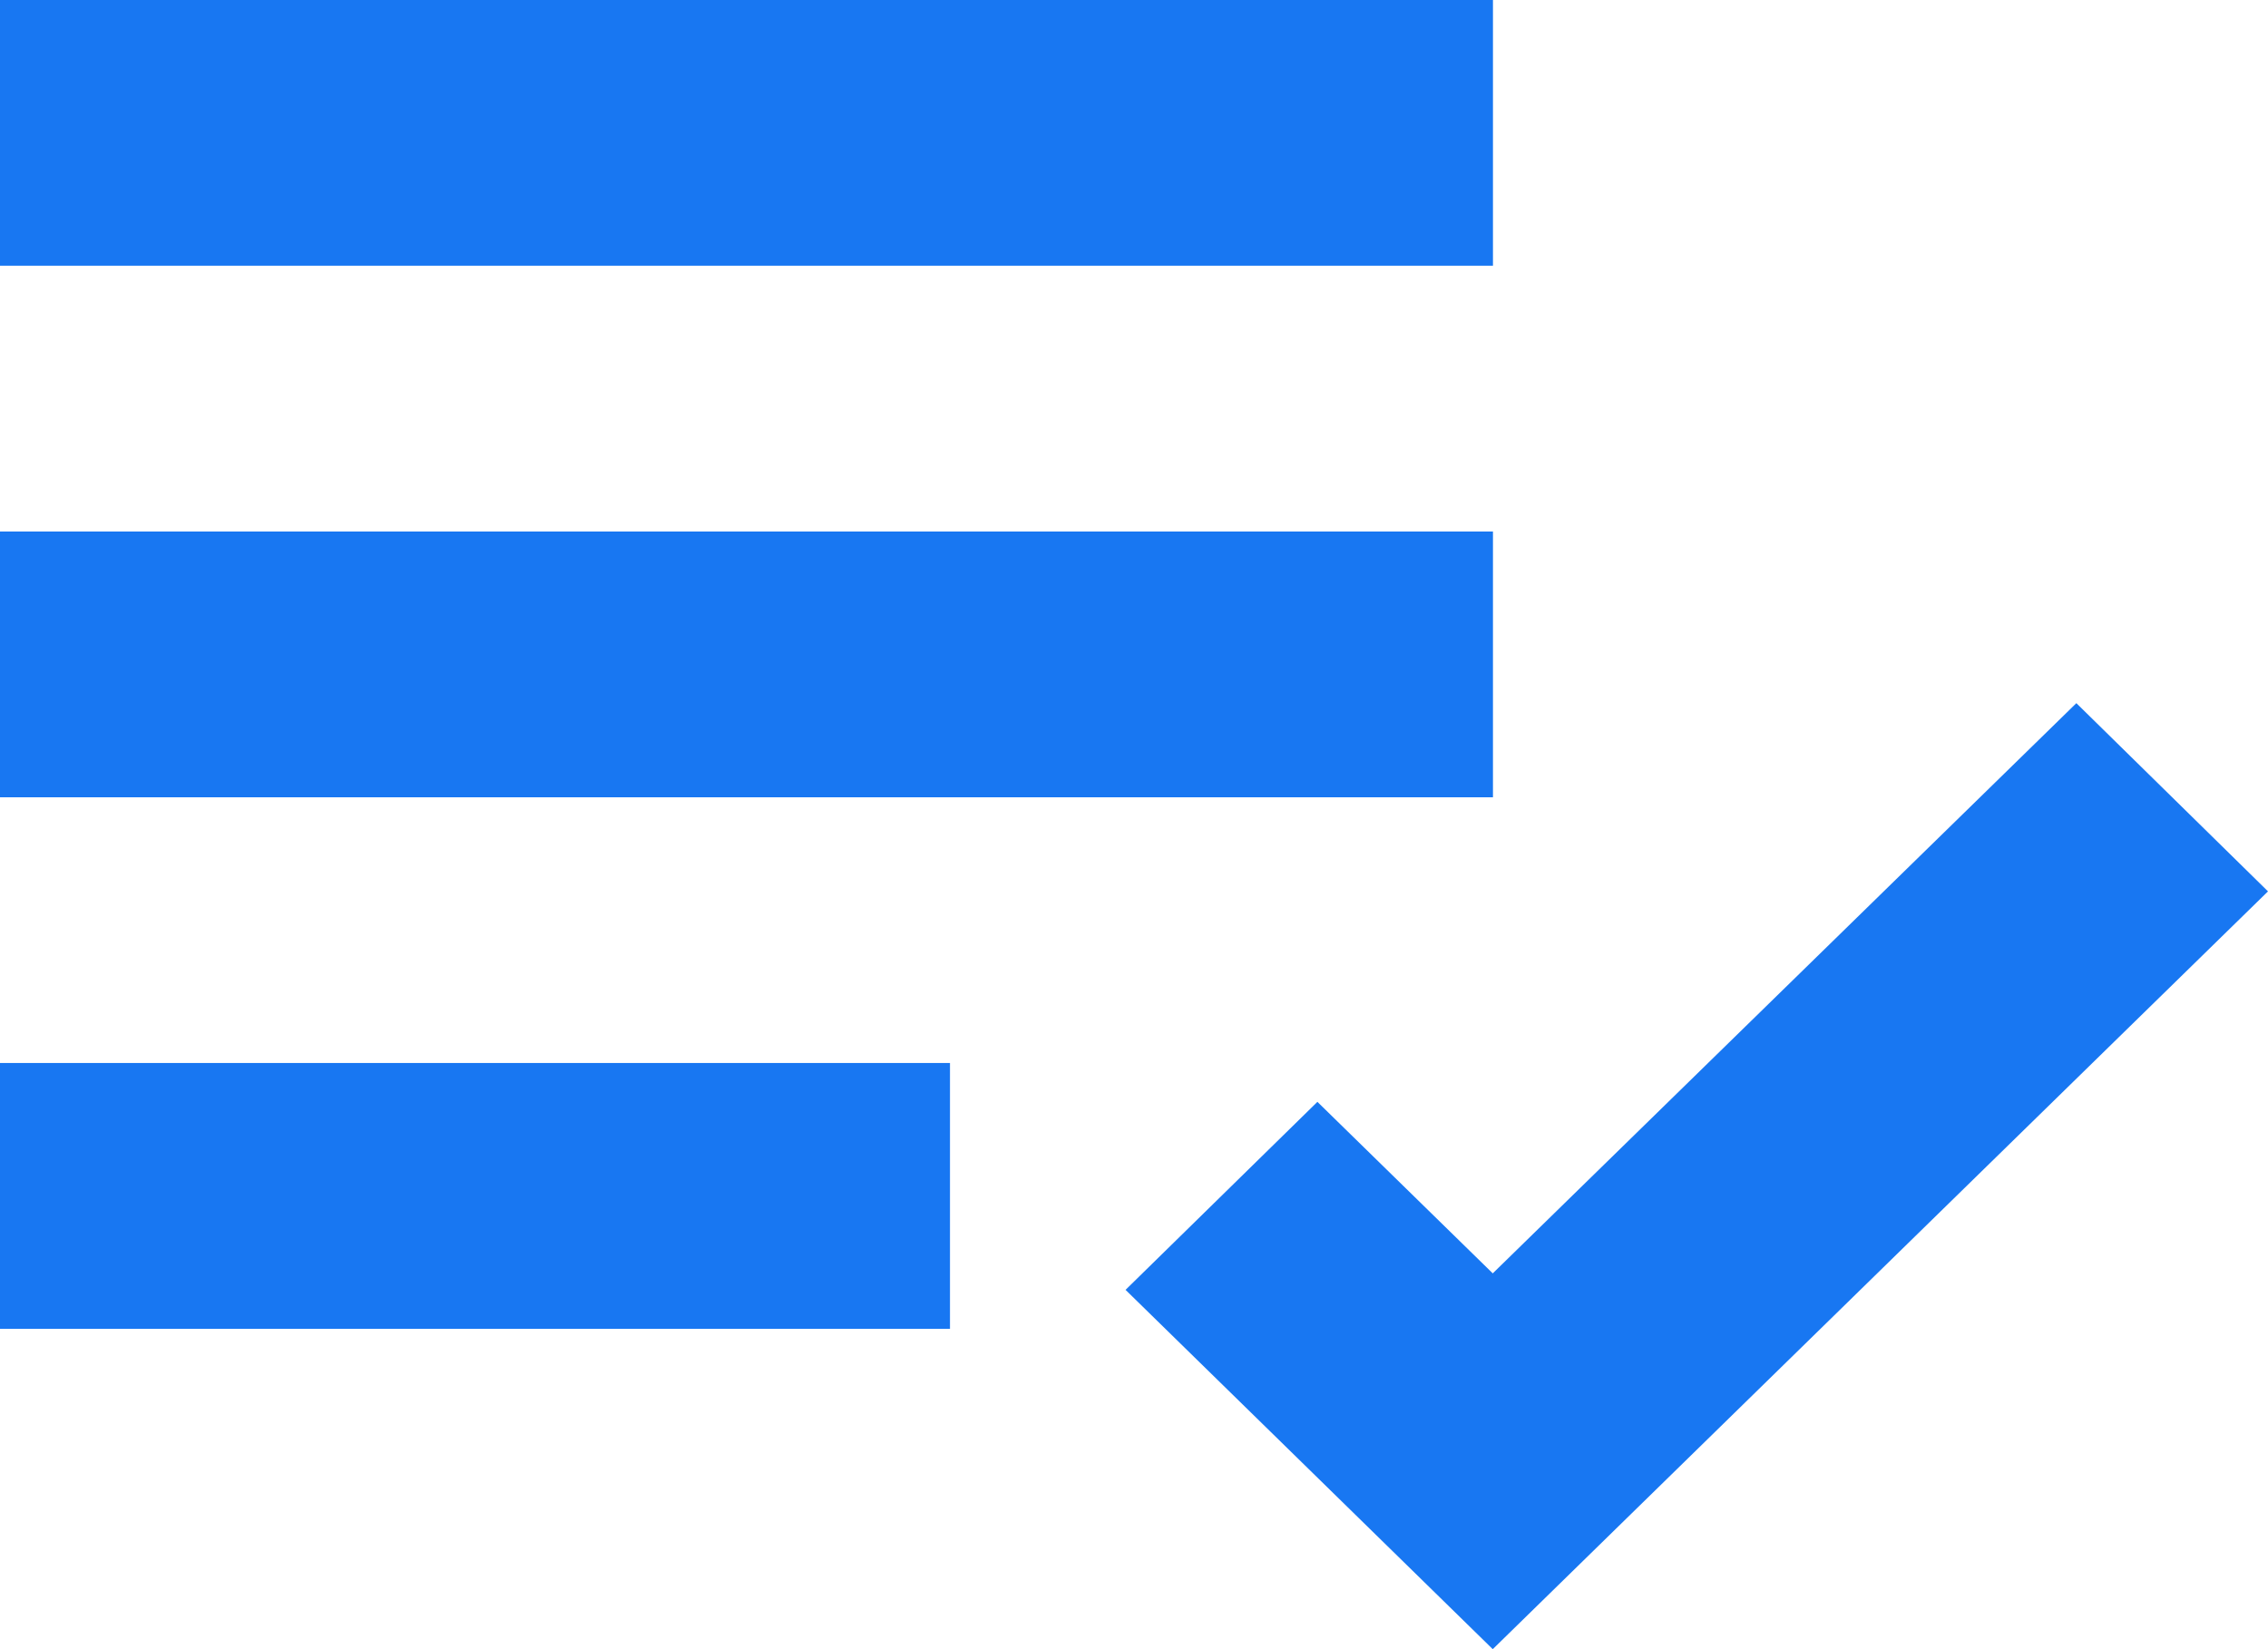 <svg width="22" height="16" viewBox="0 0 22 16" fill="none" xmlns="http://www.w3.org/2000/svg">
<path d="M0 0H14.482V2.578H0V0ZM0 5.157H14.482V7.735H0V5.157ZM0 10.313H9.215V12.892H0V10.313ZM20.141 6.822L14.48 12.354L12.779 10.69L10.918 12.514L14.48 16L22 8.648L20.141 6.822Z" fill="#1877F2"/>
</svg>
